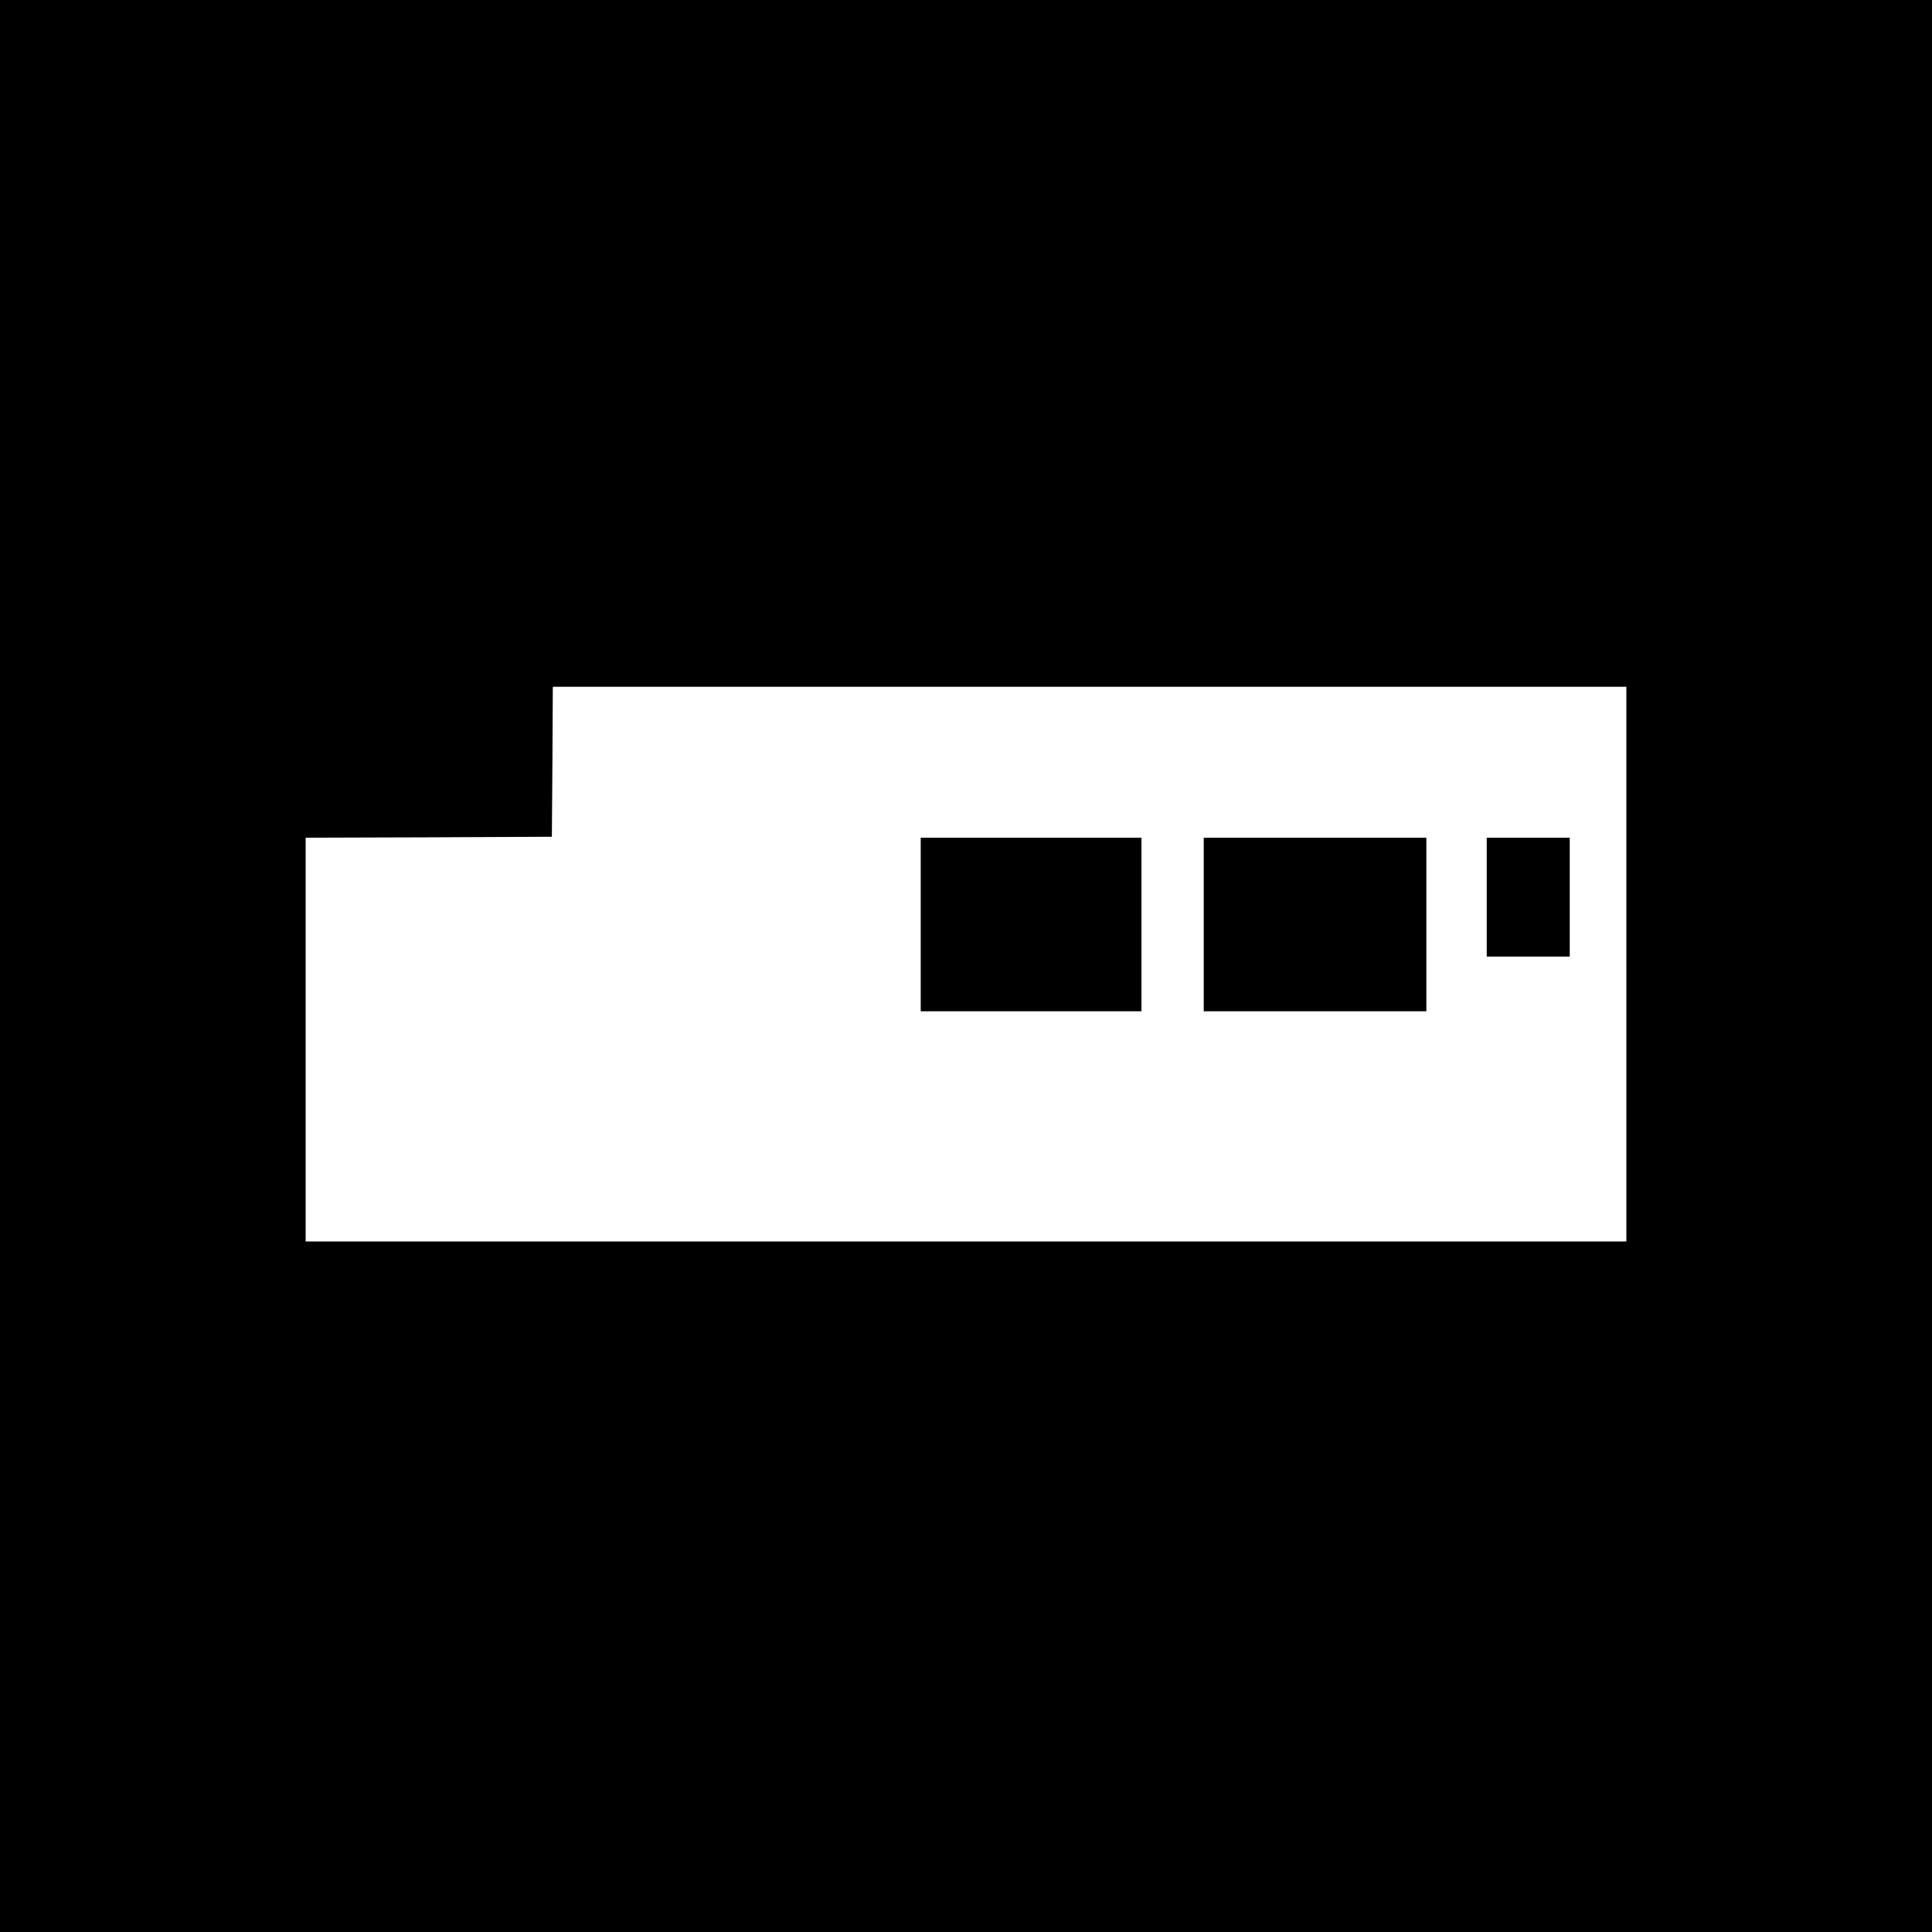 <?xml version="1.0" standalone="no"?>
<!DOCTYPE svg PUBLIC "-//W3C//DTD SVG 20010904//EN"
 "http://www.w3.org/TR/2001/REC-SVG-20010904/DTD/svg10.dtd">
<svg version="1.0" xmlns="http://www.w3.org/2000/svg"
 width="1024pt" height="1024pt" viewBox="0 0 1024 1024"
 preserveAspectRatio="xMidYMid meet">
<g transform="translate(0,1024) scale(0.1,-0.1)"
fill="#000000" stroke="none">
<path d="M0 5120 l0 -5120 5120 0 5120 0 0 5120 0 5120 -5120 0 -5120 0 0
-5120z m8620 10 l0 -1470 -3500 0 -3500 0 0 1070 0 1070 653 2 652 3 3 398 2
397 2845 0 2845 0 0 -1470z"/>
<path d="M4880 5340 l0 -460 585 0 585 0 0 460 0 460 -585 0 -585 0 0 -460z"/>
<path d="M6380 5340 l0 -460 590 0 590 0 0 460 0 460 -590 0 -590 0 0 -460z"/>
<path d="M7880 5485 l0 -315 220 0 220 0 0 315 0 315 -220 0 -220 0 0 -315z"/>
</g>
</svg>
